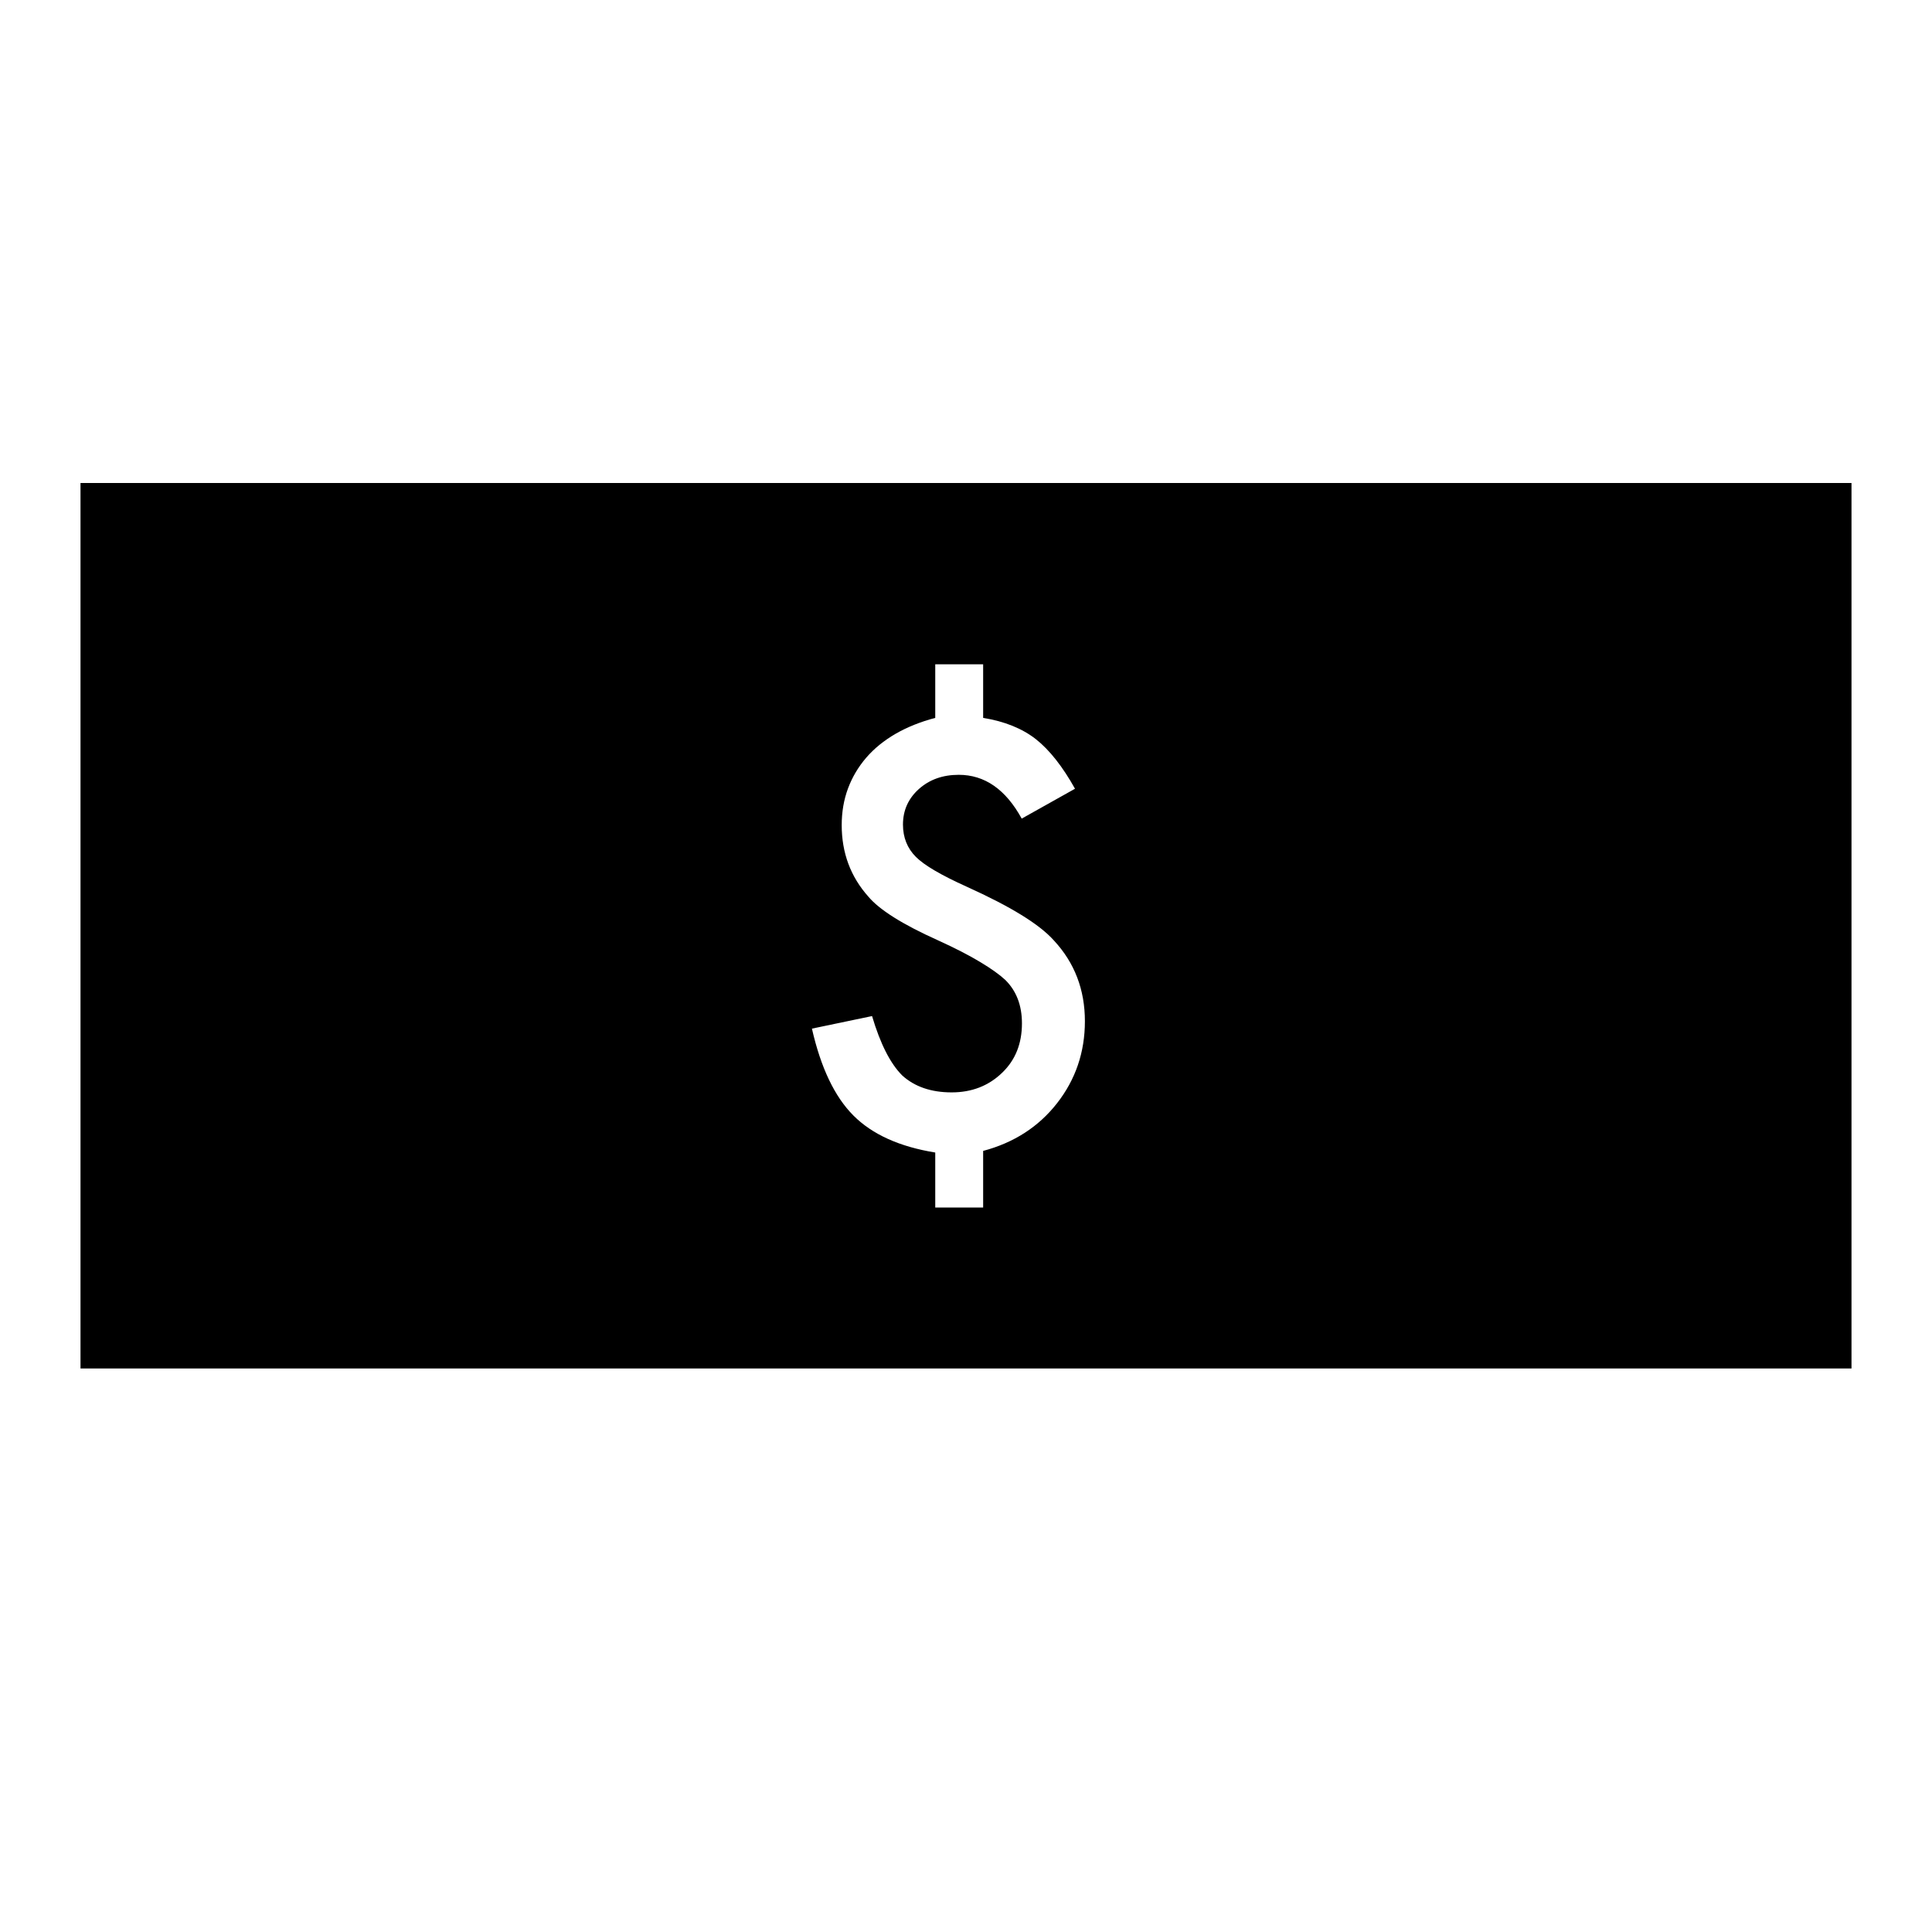 <?xml version="1.0" ?><svg height="24px" version="1.1" viewBox="0 0 24 24" width="24px" xmlns="http://www.w3.org/2000/svg" xmlns:sketch="http://www.bohemiancoding.com/sketch/ns" xmlns:xlink="http://www.w3.org/1999/xlink"><title/><desc/><defs/><g fill="none" fill-rule="evenodd" id="miu" stroke="none" stroke-width="1"><g id="Artboard-1" transform="translate(-611, -479)"><g id="slice" transform="translate(215, 119)"/><path d="M612,485 L612,496 L634,496 L634,485 L612,485 Z M623.213,487.252 L623.213,487.918 C623.48,487.961 623.699,488.05 623.869,488.183 C624.038,488.317 624.2,488.522 624.354,488.798 L623.692,489.169 C623.493,488.806 623.232,488.625 622.91,488.625 C622.711,488.625 622.546,488.684 622.414,488.802 C622.283,488.92 622.217,489.067 622.217,489.243 C622.217,489.404 622.271,489.538 622.377,489.644 C622.481,489.749 622.692,489.872 623.009,490.015 C623.283,490.139 623.51,490.256 623.688,490.366 C623.867,490.476 624.002,490.582 624.093,490.684 C624.349,490.96 624.477,491.294 624.477,491.686 C624.477,492.071 624.361,492.411 624.13,492.706 C623.901,492.998 623.596,493.195 623.213,493.297 L623.213,494 L622.618,494 L622.618,493.317 C622.174,493.245 621.836,493.092 621.602,492.858 C621.369,492.625 621.197,492.265 621.086,491.778 L621.833,491.622 C621.935,491.966 622.06,492.212 622.207,492.359 C622.361,492.499 622.566,492.57 622.822,492.57 C623.071,492.57 623.28,492.489 623.447,492.328 C623.613,492.17 623.695,491.965 623.695,491.713 C623.695,491.489 623.626,491.309 623.488,491.173 C623.418,491.108 623.314,491.033 623.177,490.951 C623.04,490.868 622.865,490.778 622.652,490.681 C622.213,490.484 621.924,490.302 621.786,490.137 C621.566,489.89 621.456,489.594 621.456,489.25 C621.456,489.087 621.482,488.935 621.534,488.795 C621.586,488.655 621.662,488.527 621.76,488.413 C621.859,488.298 621.981,488.199 622.126,488.115 C622.271,488.032 622.435,487.966 622.618,487.918 L622.618,487.252 L623.213,487.252 Z" fill="#000000" id="business-money-cash-salary-glyph"/></g></g></svg>